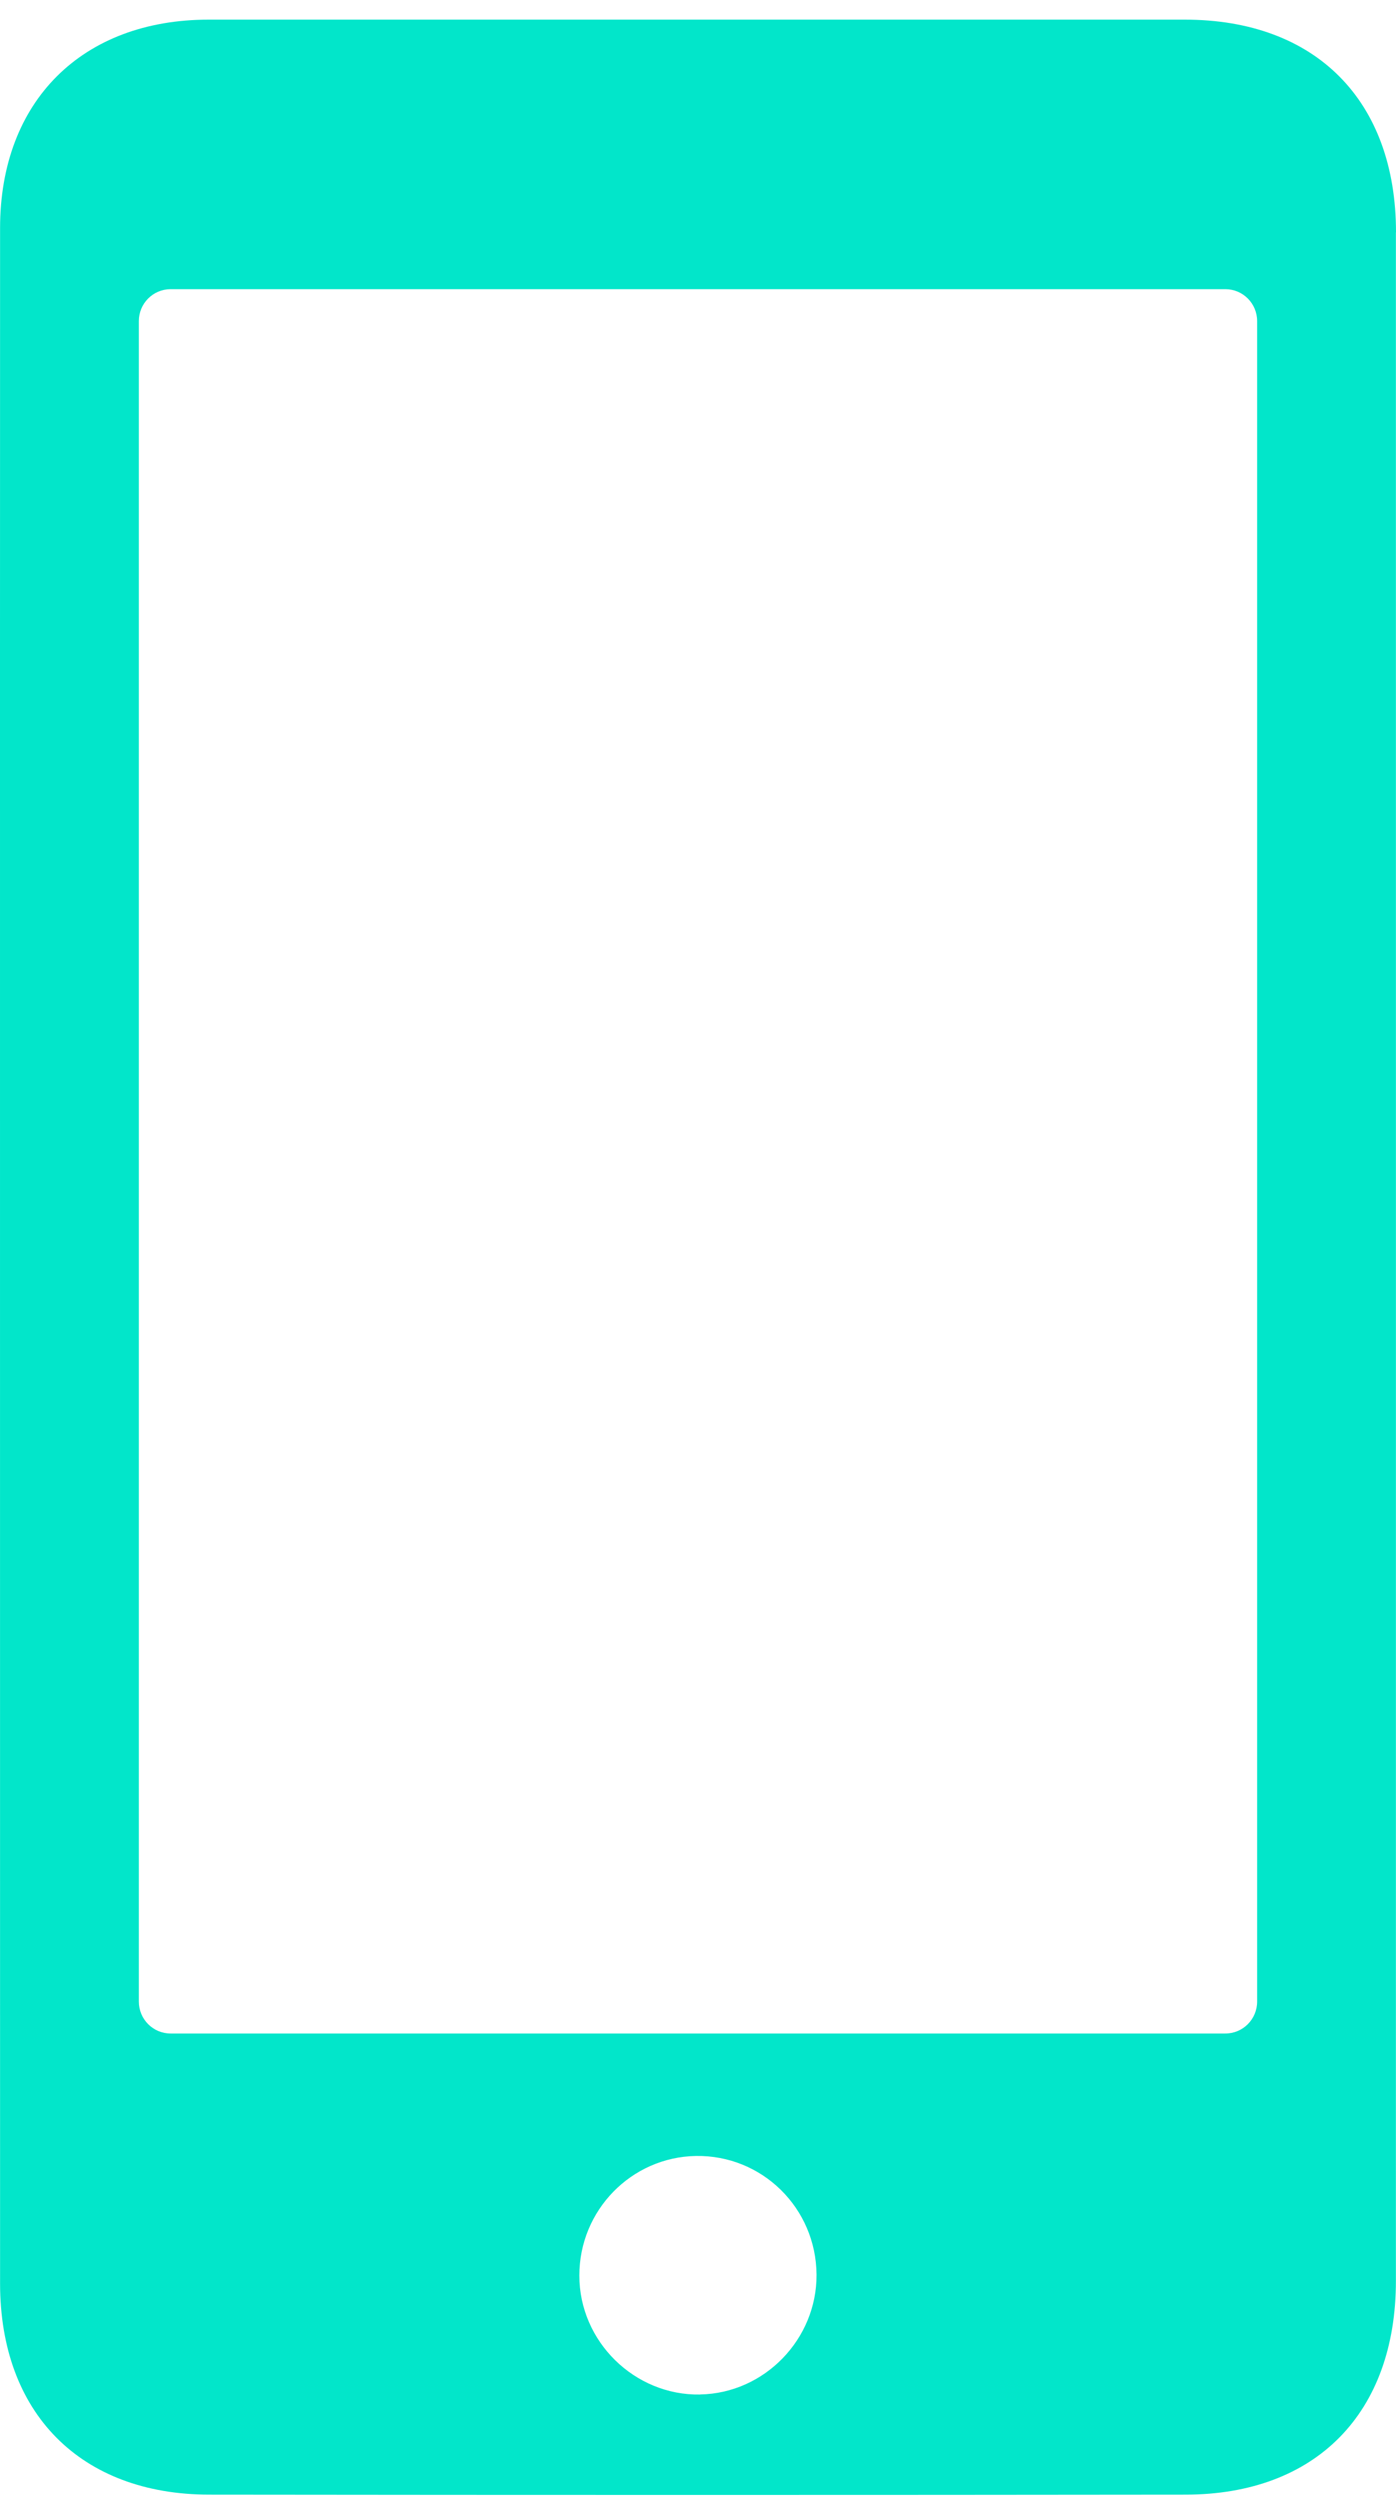 <svg width="57" height="102" viewBox="0 0 57 102" fill="none" xmlns="http://www.w3.org/2000/svg">
<path d="M57 9.482C57 4.098 53.716 0.801 48.374 0.801C35.09 0.801 21.808 0.801 8.523 0.801C3.351 0.801 0.007 4.129 0.003 9.297C-0.004 23.687 0.003 81.027 0.003 93.172C0.003 98.458 3.287 101.786 8.55 101.789C21.835 101.805 35.116 101.805 48.401 101.789C53.735 101.786 56.996 98.454 56.996 93.07C56.996 78.585 57 23.634 56.996 9.478L57 9.482ZM28.587 97.704C25.906 97.75 23.652 95.535 23.655 92.847C23.655 90.185 25.778 88.016 28.413 87.97C31.116 87.925 33.321 90.094 33.34 92.813C33.355 95.448 31.21 97.655 28.587 97.701V97.704ZM51.33 81.67C51.33 82.39 50.749 82.973 50.033 82.973H6.966C6.25 82.973 5.669 82.39 5.669 81.67V13.102C5.669 12.382 6.25 11.799 6.966 11.799H50.033C50.749 11.799 51.33 12.382 51.33 13.102V81.67Z" fill="#02E6CA"/>
</svg>
